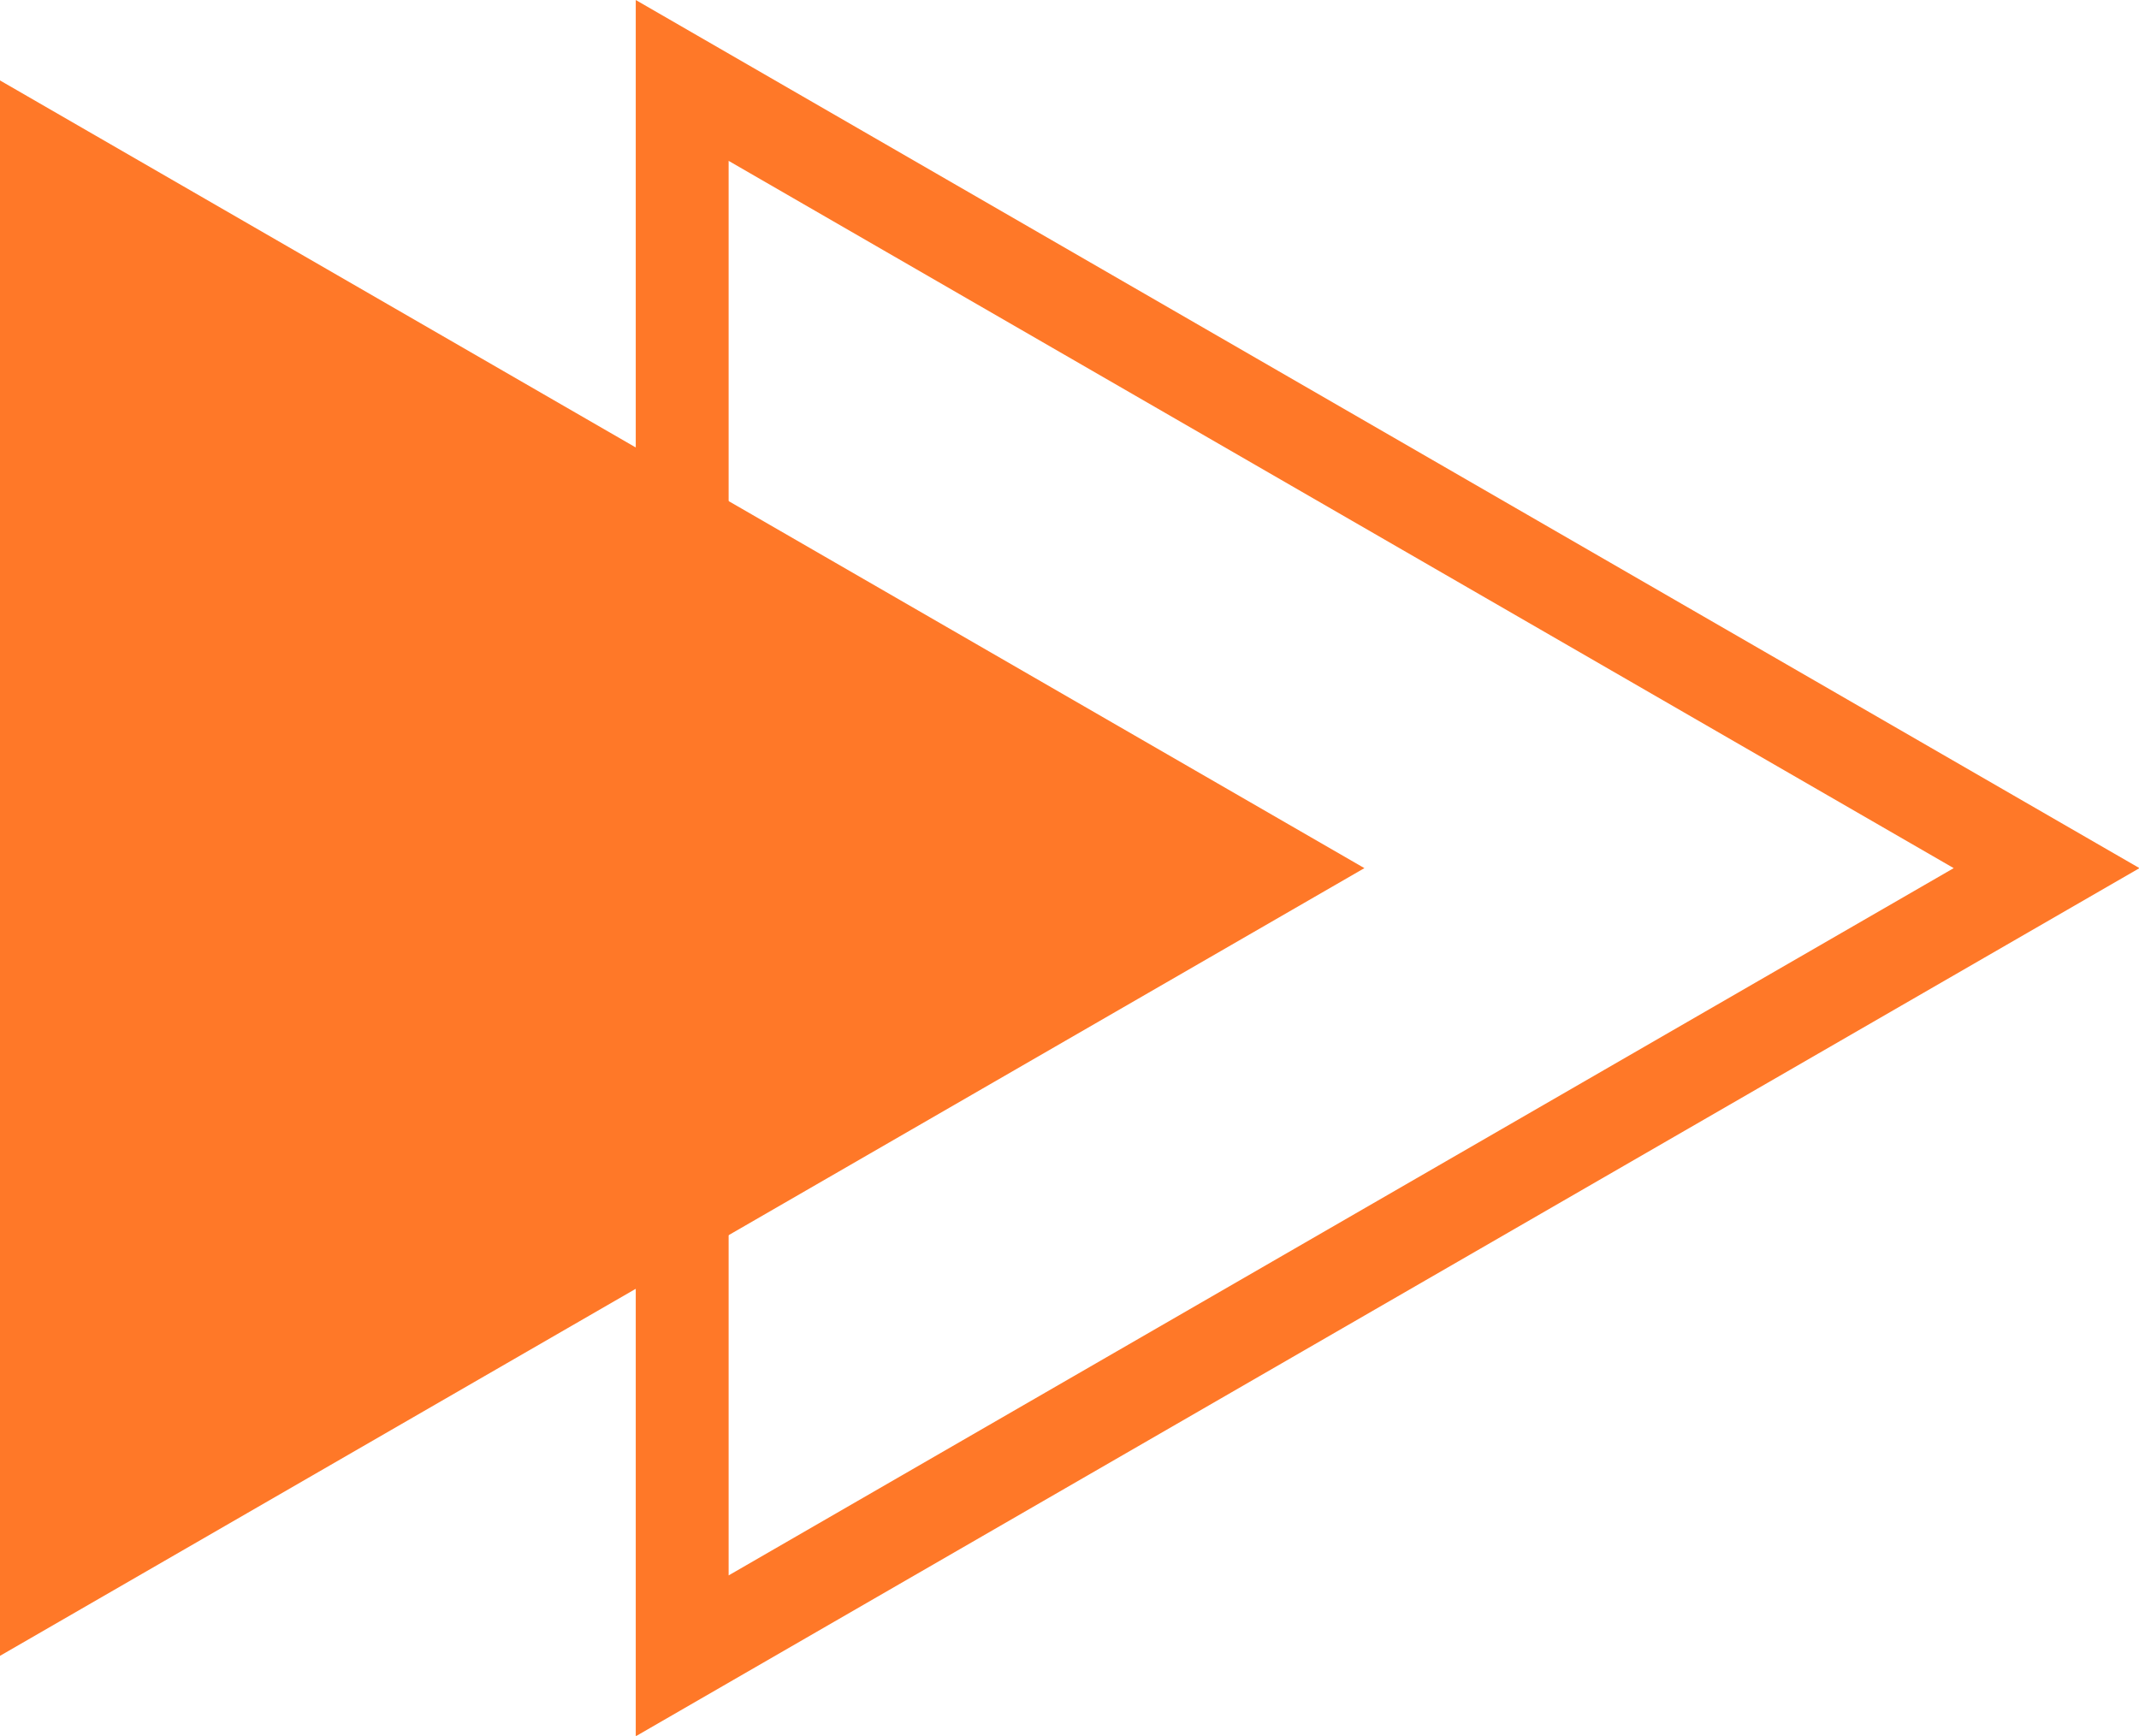 <?xml version="1.0" encoding="UTF-8" standalone="no"?><svg xmlns="http://www.w3.org/2000/svg" xmlns:xlink="http://www.w3.org/1999/xlink" data-name="Layer 2" fill="#000000" height="186.9" preserveAspectRatio="xMidYMid meet" version="1" viewBox="0.0 0.0 230.3 186.9" width="230.3" zoomAndPan="magnify"><g data-name="Layer 1"><g fill="#ff7828" id="change1_1"><path d="m68.45,186.94V0l161.9,93.47-161.9,93.47Zm10-169.62v152.3l131.9-76.15L78.45,17.32Z"/><path d="M146.9 93.47L0 8.66 0 178.28 146.9 93.47z"/></g></g></svg>